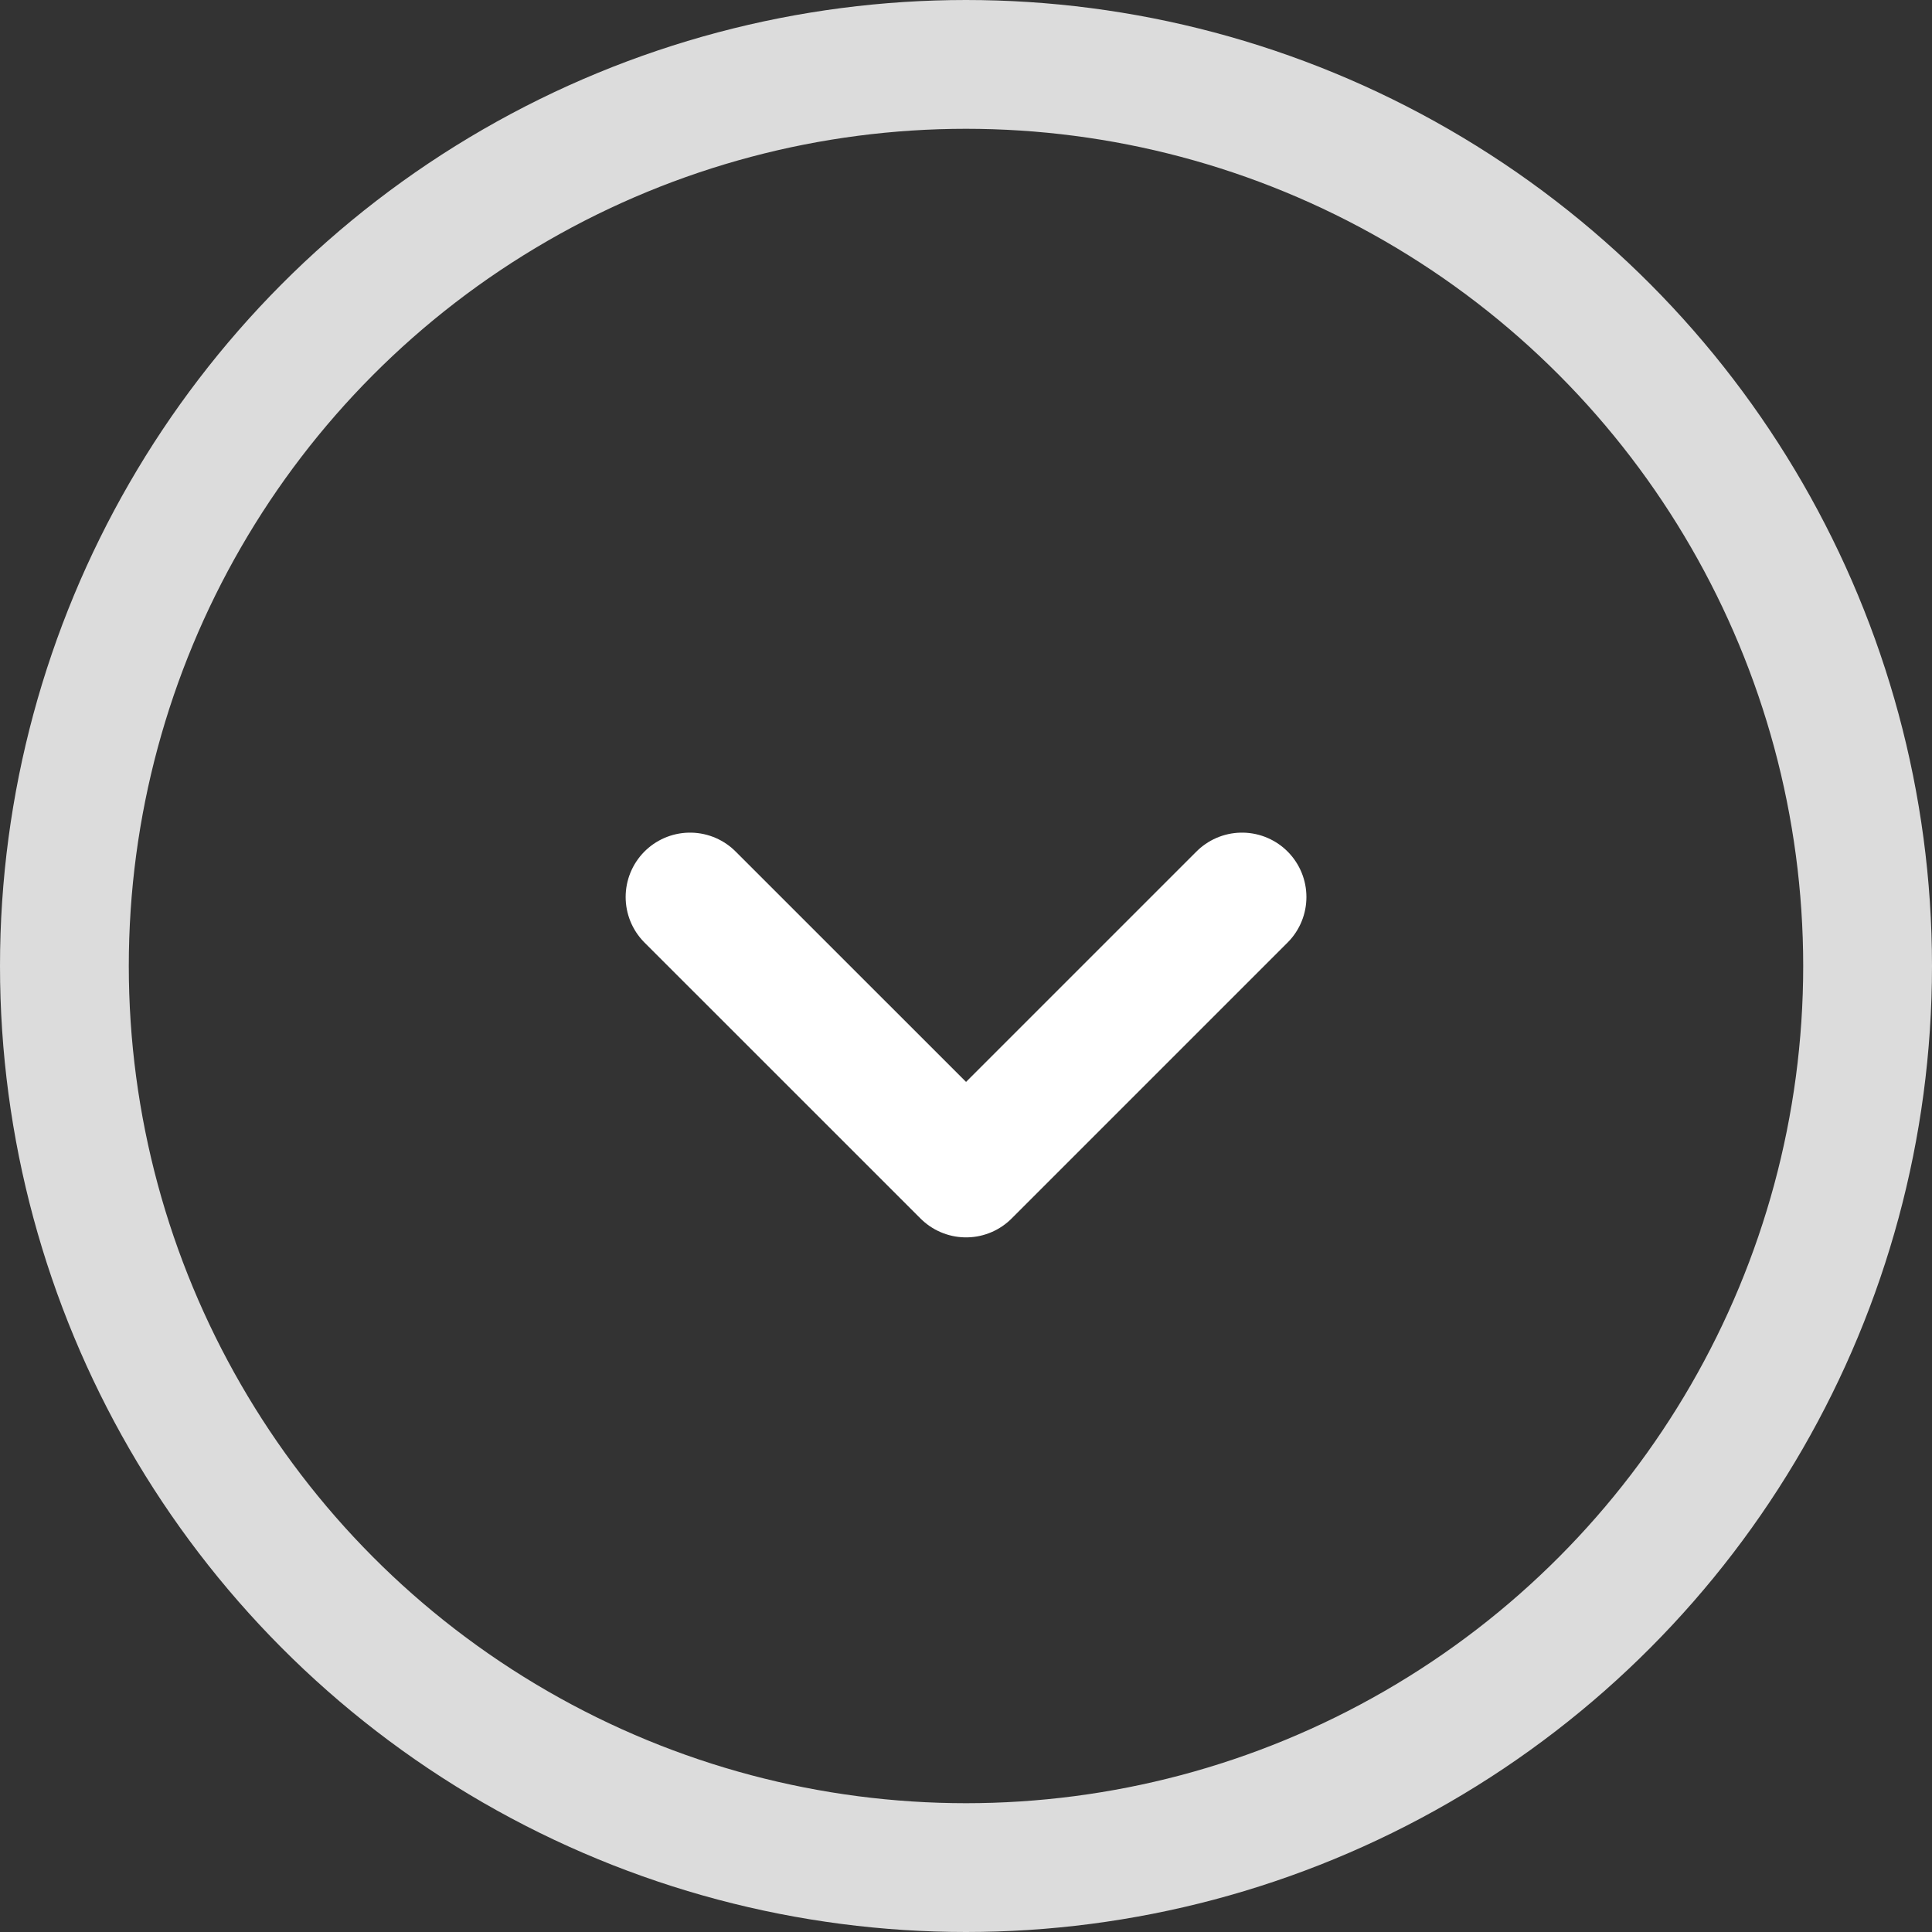 <svg width="30" height="30" viewBox="0 0 30 30" fill="none" xmlns="http://www.w3.org/2000/svg">
<rect x="0" y="0" width="30" height="30" fill="#333333" stroke="none"/>
<circle cx="15" cy="15" r="14" stroke="#DCDCDC" stroke-width="2"/>
<path d="M19.286 13.929L15.001 18.214L10.715 13.929" stroke="white" stroke-width="2" stroke-linecap="round" stroke-linejoin="round"/>
</svg>
